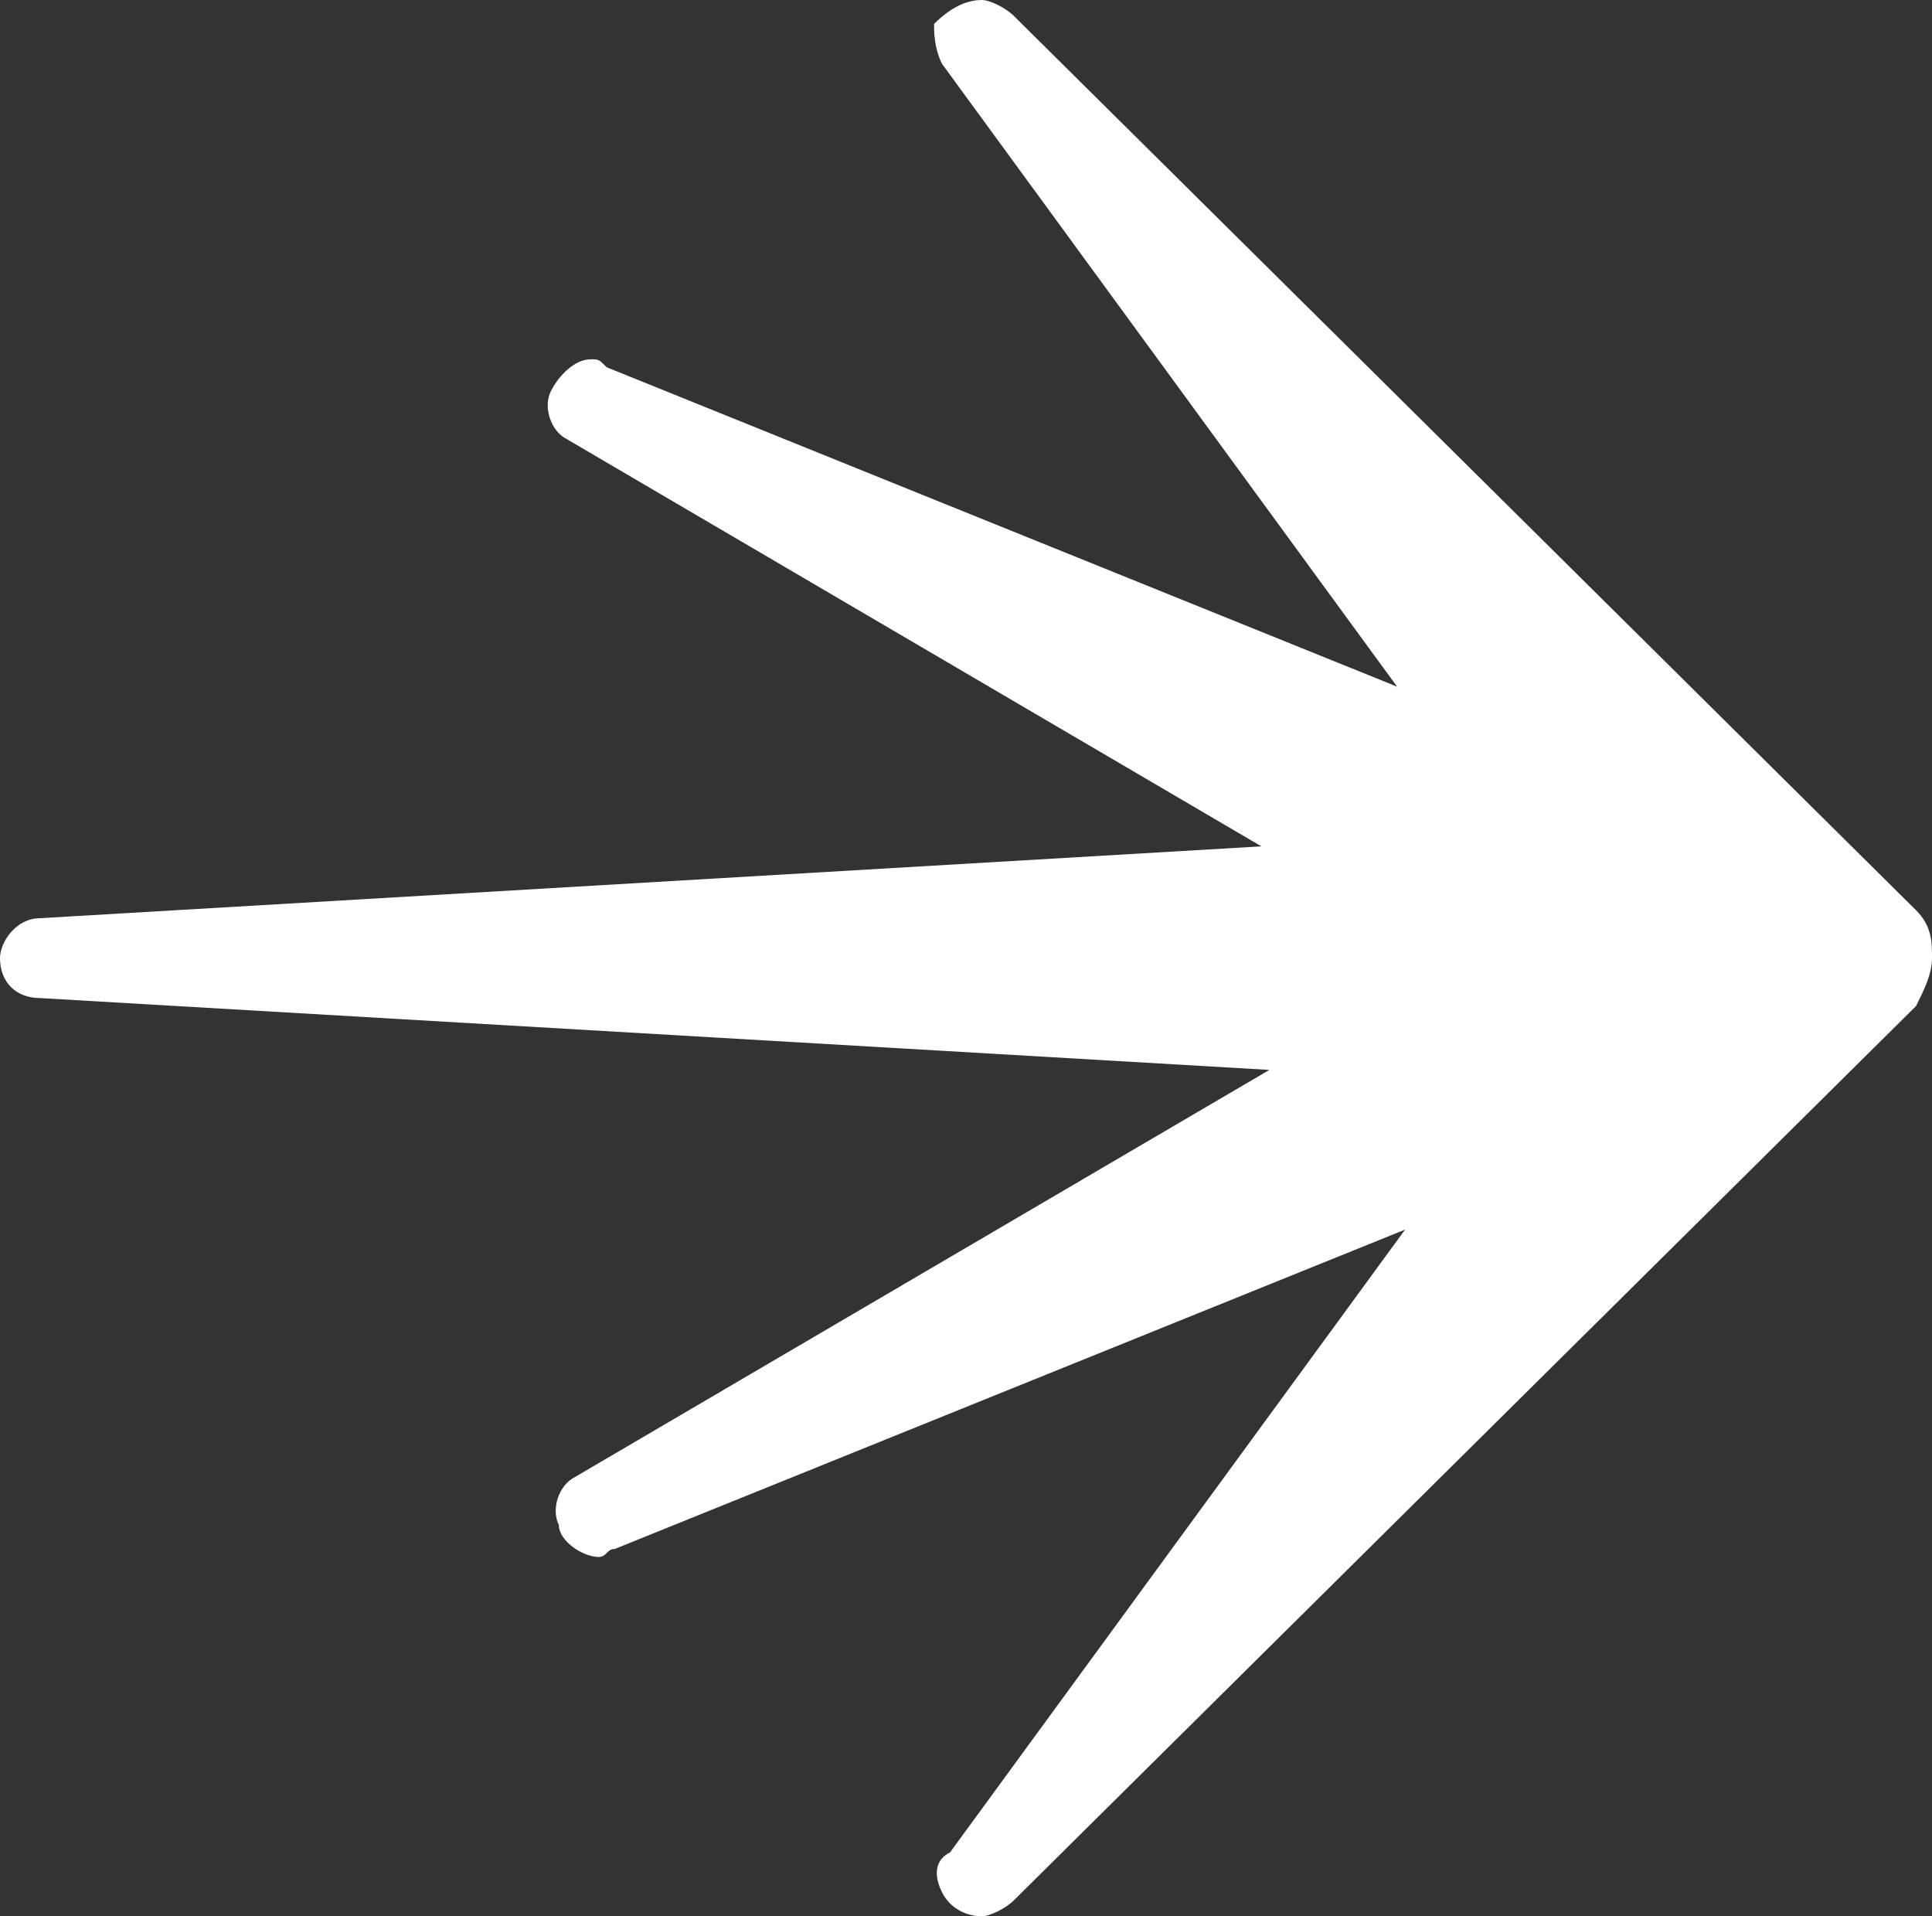 <?xml version="1.0" encoding="utf-8"?>
<!-- Generator: Adobe Illustrator 26.0.0, SVG Export Plug-In . SVG Version: 6.00 Build 0)  -->
<svg version="1.1" id="Ebene_1" xmlns="http://www.w3.org/2000/svg" xmlns:xlink="http://www.w3.org/1999/xlink" x="0px" y="0px"
	 viewBox="0 0 24.2 24" style="enable-background:new 0 0 24.2 24;" xml:space="preserve">
<rect x="0" y="0" width="24.2" height="24" fill="#333333" stroke="none"/>
<style type="text/css">
	.st0{fill:#FFFFFF;}
</style>
<path class="st0" d="M12.3,24c-0.2,0-0.4-0.1-0.5-0.3c-0.1-0.2-0.1-0.4,0.1-0.5l5.7-7.8l-9.9,4c-0.1,0-0.1,0.1-0.2,0.1
	c-0.2,0-0.5-0.2-0.5-0.4c-0.1-0.2,0-0.5,0.2-0.6l8.7-5.1L0.5,12.5C0.2,12.5,0,12.3,0,12c0-0.2,0.2-0.5,0.5-0.5l15.3-0.9L7.1,5.5
	C6.9,5.4,6.8,5.1,6.9,4.9C7,4.7,7.2,4.5,7.4,4.5c0.1,0,0.1,0,0.2,0.1l9.9,4l-5.7-7.8c-0.1-0.2-0.1-0.4-0.1-0.5
	C11.9,0.1,12.1,0,12.3,0c0.1,0,0.3,0.1,0.4,0.2l11.3,11.2c0.2,0.2,0.2,0.4,0.2,0.6s-0.1,0.4-0.2,0.6L12.7,23.8
	C12.6,23.9,12.4,24,12.3,24z"/>
</svg>
